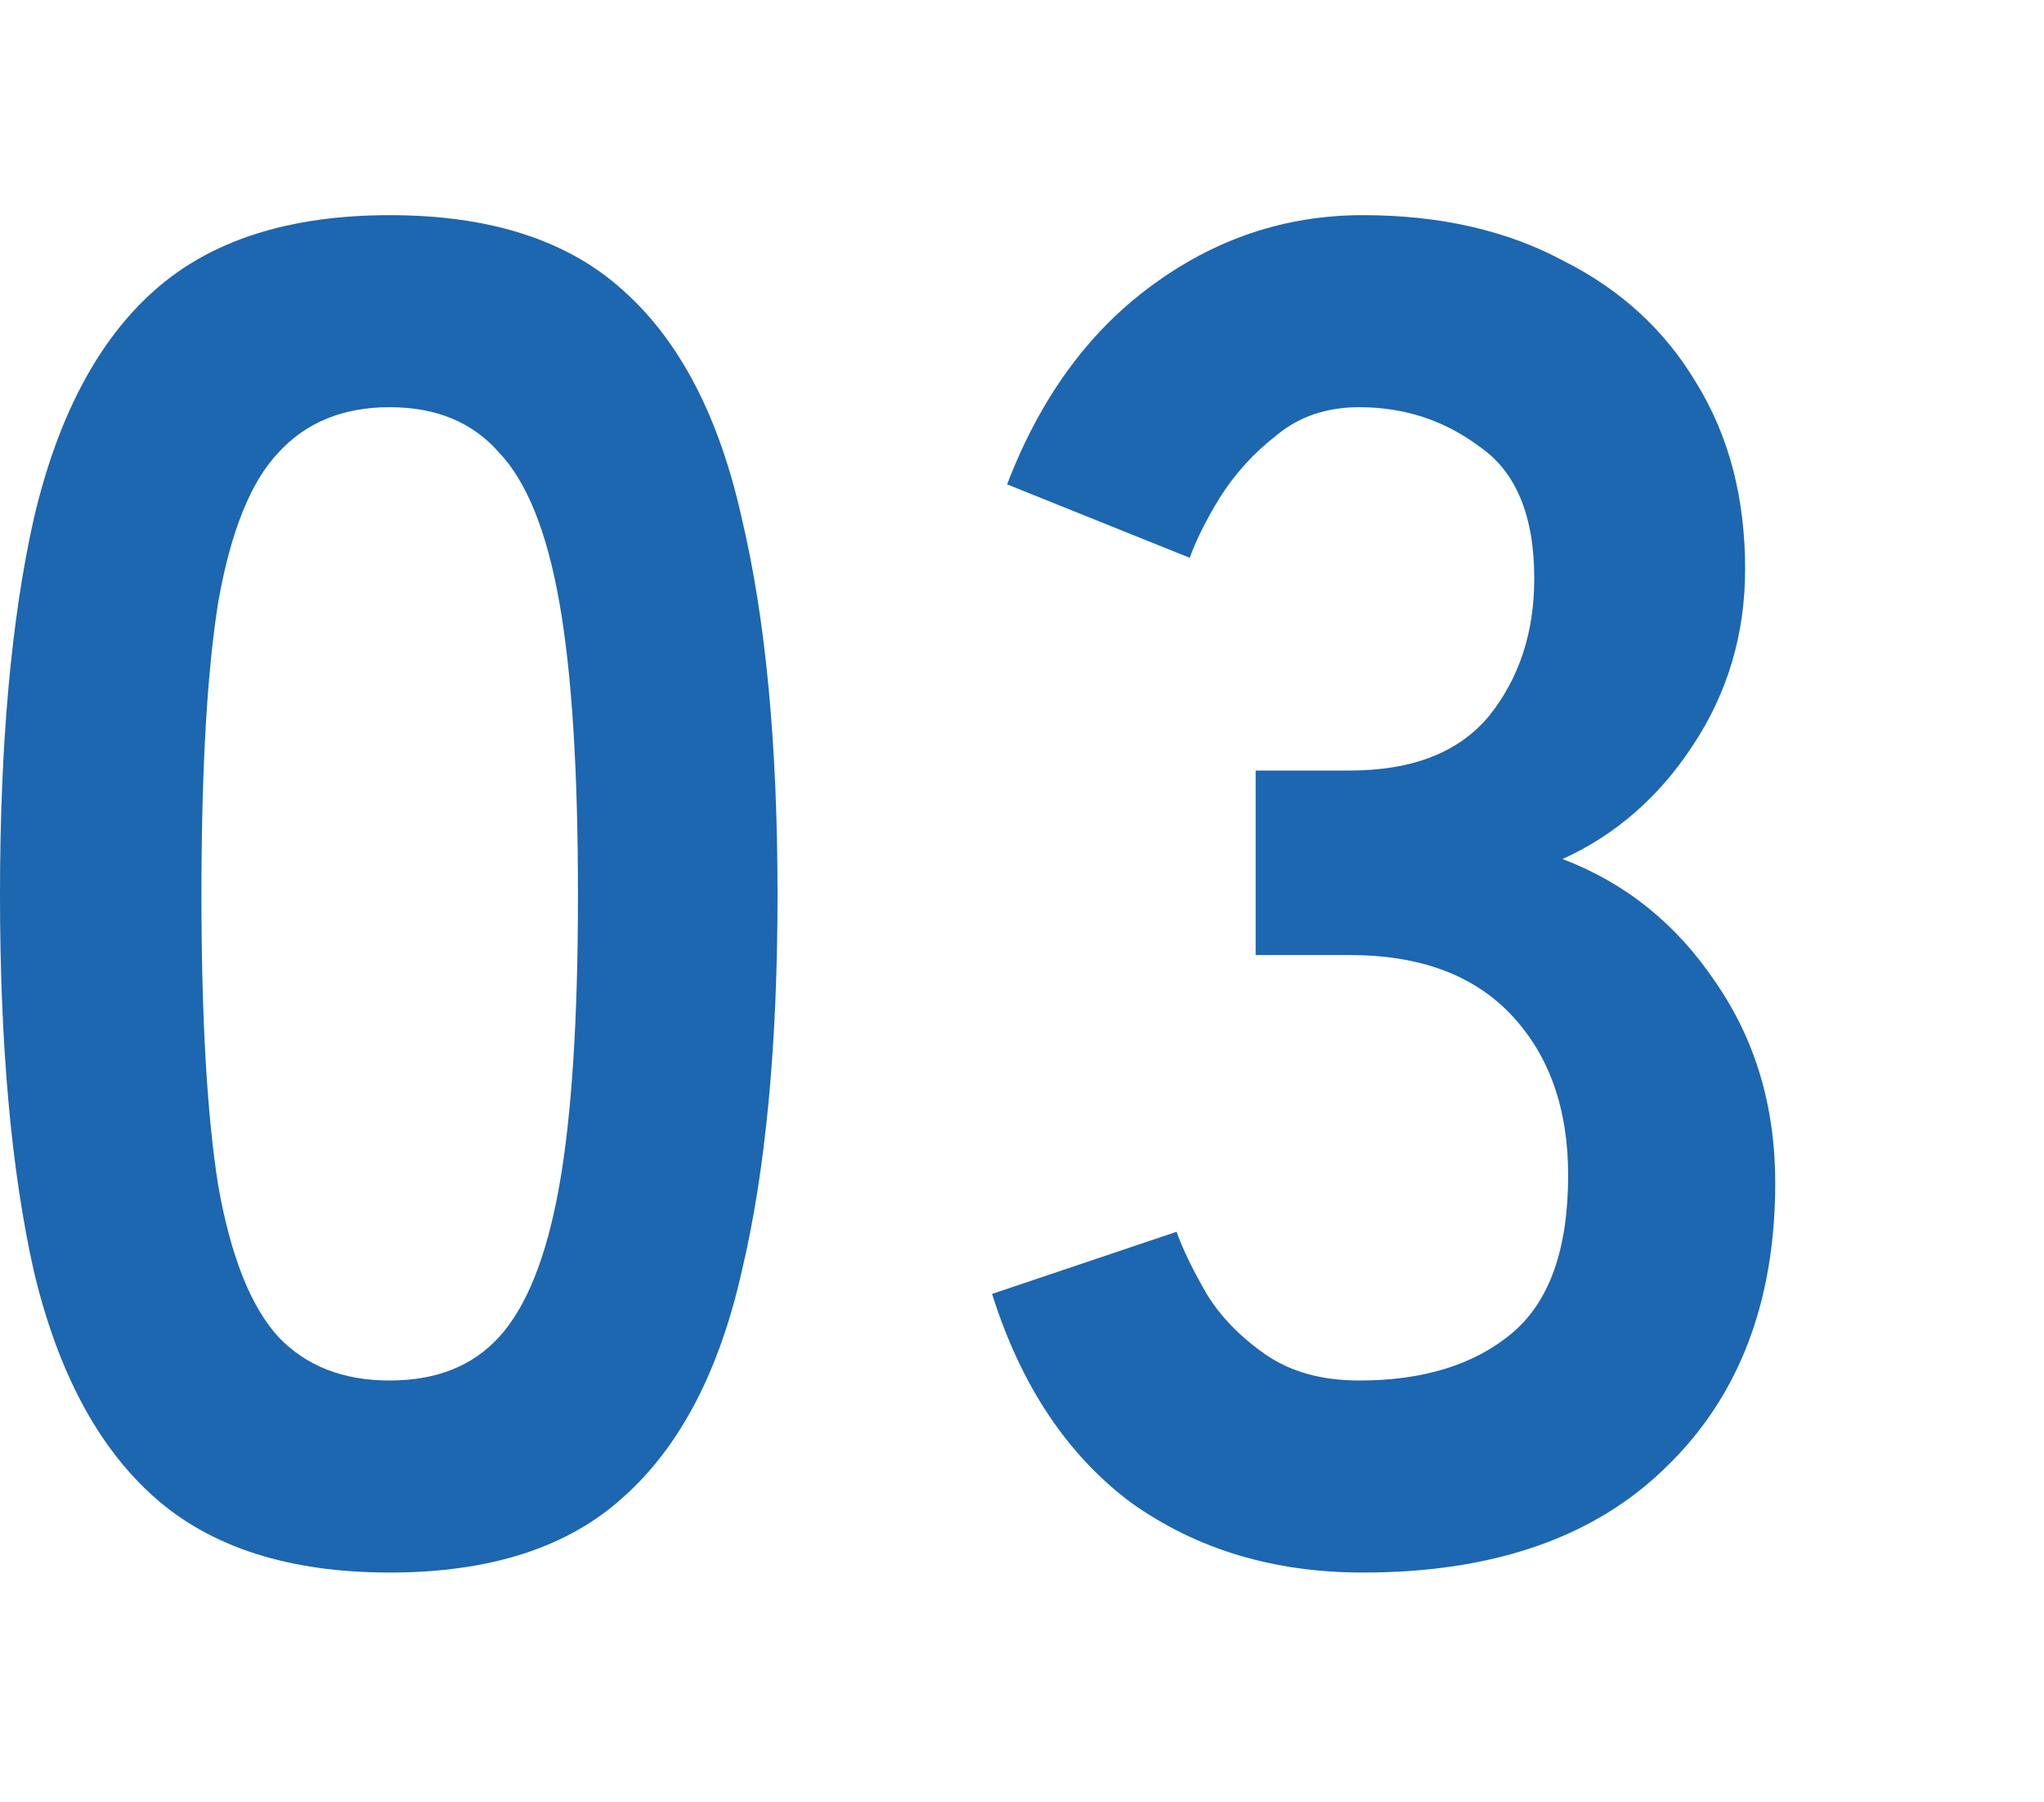 <svg width="76" height="67" viewBox="0 0 76 67" fill="none" xmlns="http://www.w3.org/2000/svg">
<path d="M50.677 58.47C47.363 58.47 44.493 57.607 42.067 55.88C39.687 54.107 37.96 51.517 36.887 48.11L43.747 45.8C43.98 46.453 44.353 47.223 44.867 48.11C45.38 48.95 46.103 49.697 47.037 50.35C47.97 51.003 49.137 51.33 50.537 51.33C52.917 51.33 54.807 50.747 56.207 49.58C57.607 48.413 58.307 46.453 58.307 43.7C58.307 41.227 57.607 39.243 56.207 37.75C54.807 36.257 52.8 35.51 50.187 35.51H46.687V28.65H50.187C52.52 28.65 54.247 27.973 55.367 26.62C56.487 25.22 57.047 23.517 57.047 21.51C57.047 19.177 56.37 17.543 55.017 16.61C53.71 15.63 52.217 15.14 50.537 15.14C49.323 15.14 48.297 15.49 47.457 16.19C46.617 16.843 45.917 17.613 45.357 18.5C44.843 19.34 44.47 20.087 44.237 20.74L37.447 18.01C38.66 14.837 40.433 12.387 42.767 10.66C45.147 8.887 47.783 8 50.677 8C53.523 8 55.997 8.56 58.097 9.68C60.243 10.753 61.9 12.27 63.067 14.23C64.28 16.19 64.887 18.5 64.887 21.16C64.887 23.587 64.233 25.78 62.927 27.74C61.667 29.653 60.057 31.053 58.097 31.94C60.43 32.827 62.32 34.343 63.767 36.49C65.26 38.637 66.007 41.133 66.007 43.98C66.007 48.413 64.653 51.937 61.947 54.55C59.287 57.163 55.53 58.47 50.677 58.47Z" fill="#1D66B0"/>
<path d="M14.49 58.47C10.757 58.47 7.84 57.537 5.74 55.67C3.64 53.803 2.147 51.003 1.26 47.27C0.42 43.537 0 38.87 0 33.27C0 27.67 0.42 23.003 1.26 19.27C2.147 15.49 3.64 12.667 5.74 10.8C7.84 8.933 10.757 8 14.49 8C18.223 8 21.117 8.933 23.17 10.8C25.27 12.667 26.74 15.49 27.58 19.27C28.467 23.003 28.91 27.67 28.91 33.27C28.91 38.87 28.467 43.537 27.58 47.27C26.74 51.003 25.27 53.803 23.17 55.67C21.117 57.537 18.223 58.47 14.49 58.47ZM14.49 51.33C16.217 51.33 17.57 50.793 18.55 49.72C19.577 48.6 20.323 46.733 20.79 44.12C21.257 41.507 21.49 37.89 21.49 33.27C21.49 28.603 21.257 24.963 20.79 22.35C20.323 19.737 19.577 17.893 18.55 16.82C17.57 15.7 16.217 15.14 14.49 15.14C12.763 15.14 11.387 15.7 10.36 16.82C9.333 17.893 8.587 19.737 8.12 22.35C7.7 24.963 7.49 28.603 7.49 33.27C7.49 37.89 7.7 41.507 8.12 44.12C8.587 46.733 9.333 48.6 10.36 49.72C11.387 50.793 12.763 51.33 14.49 51.33Z" fill="#1D66B0"/>
</svg>
